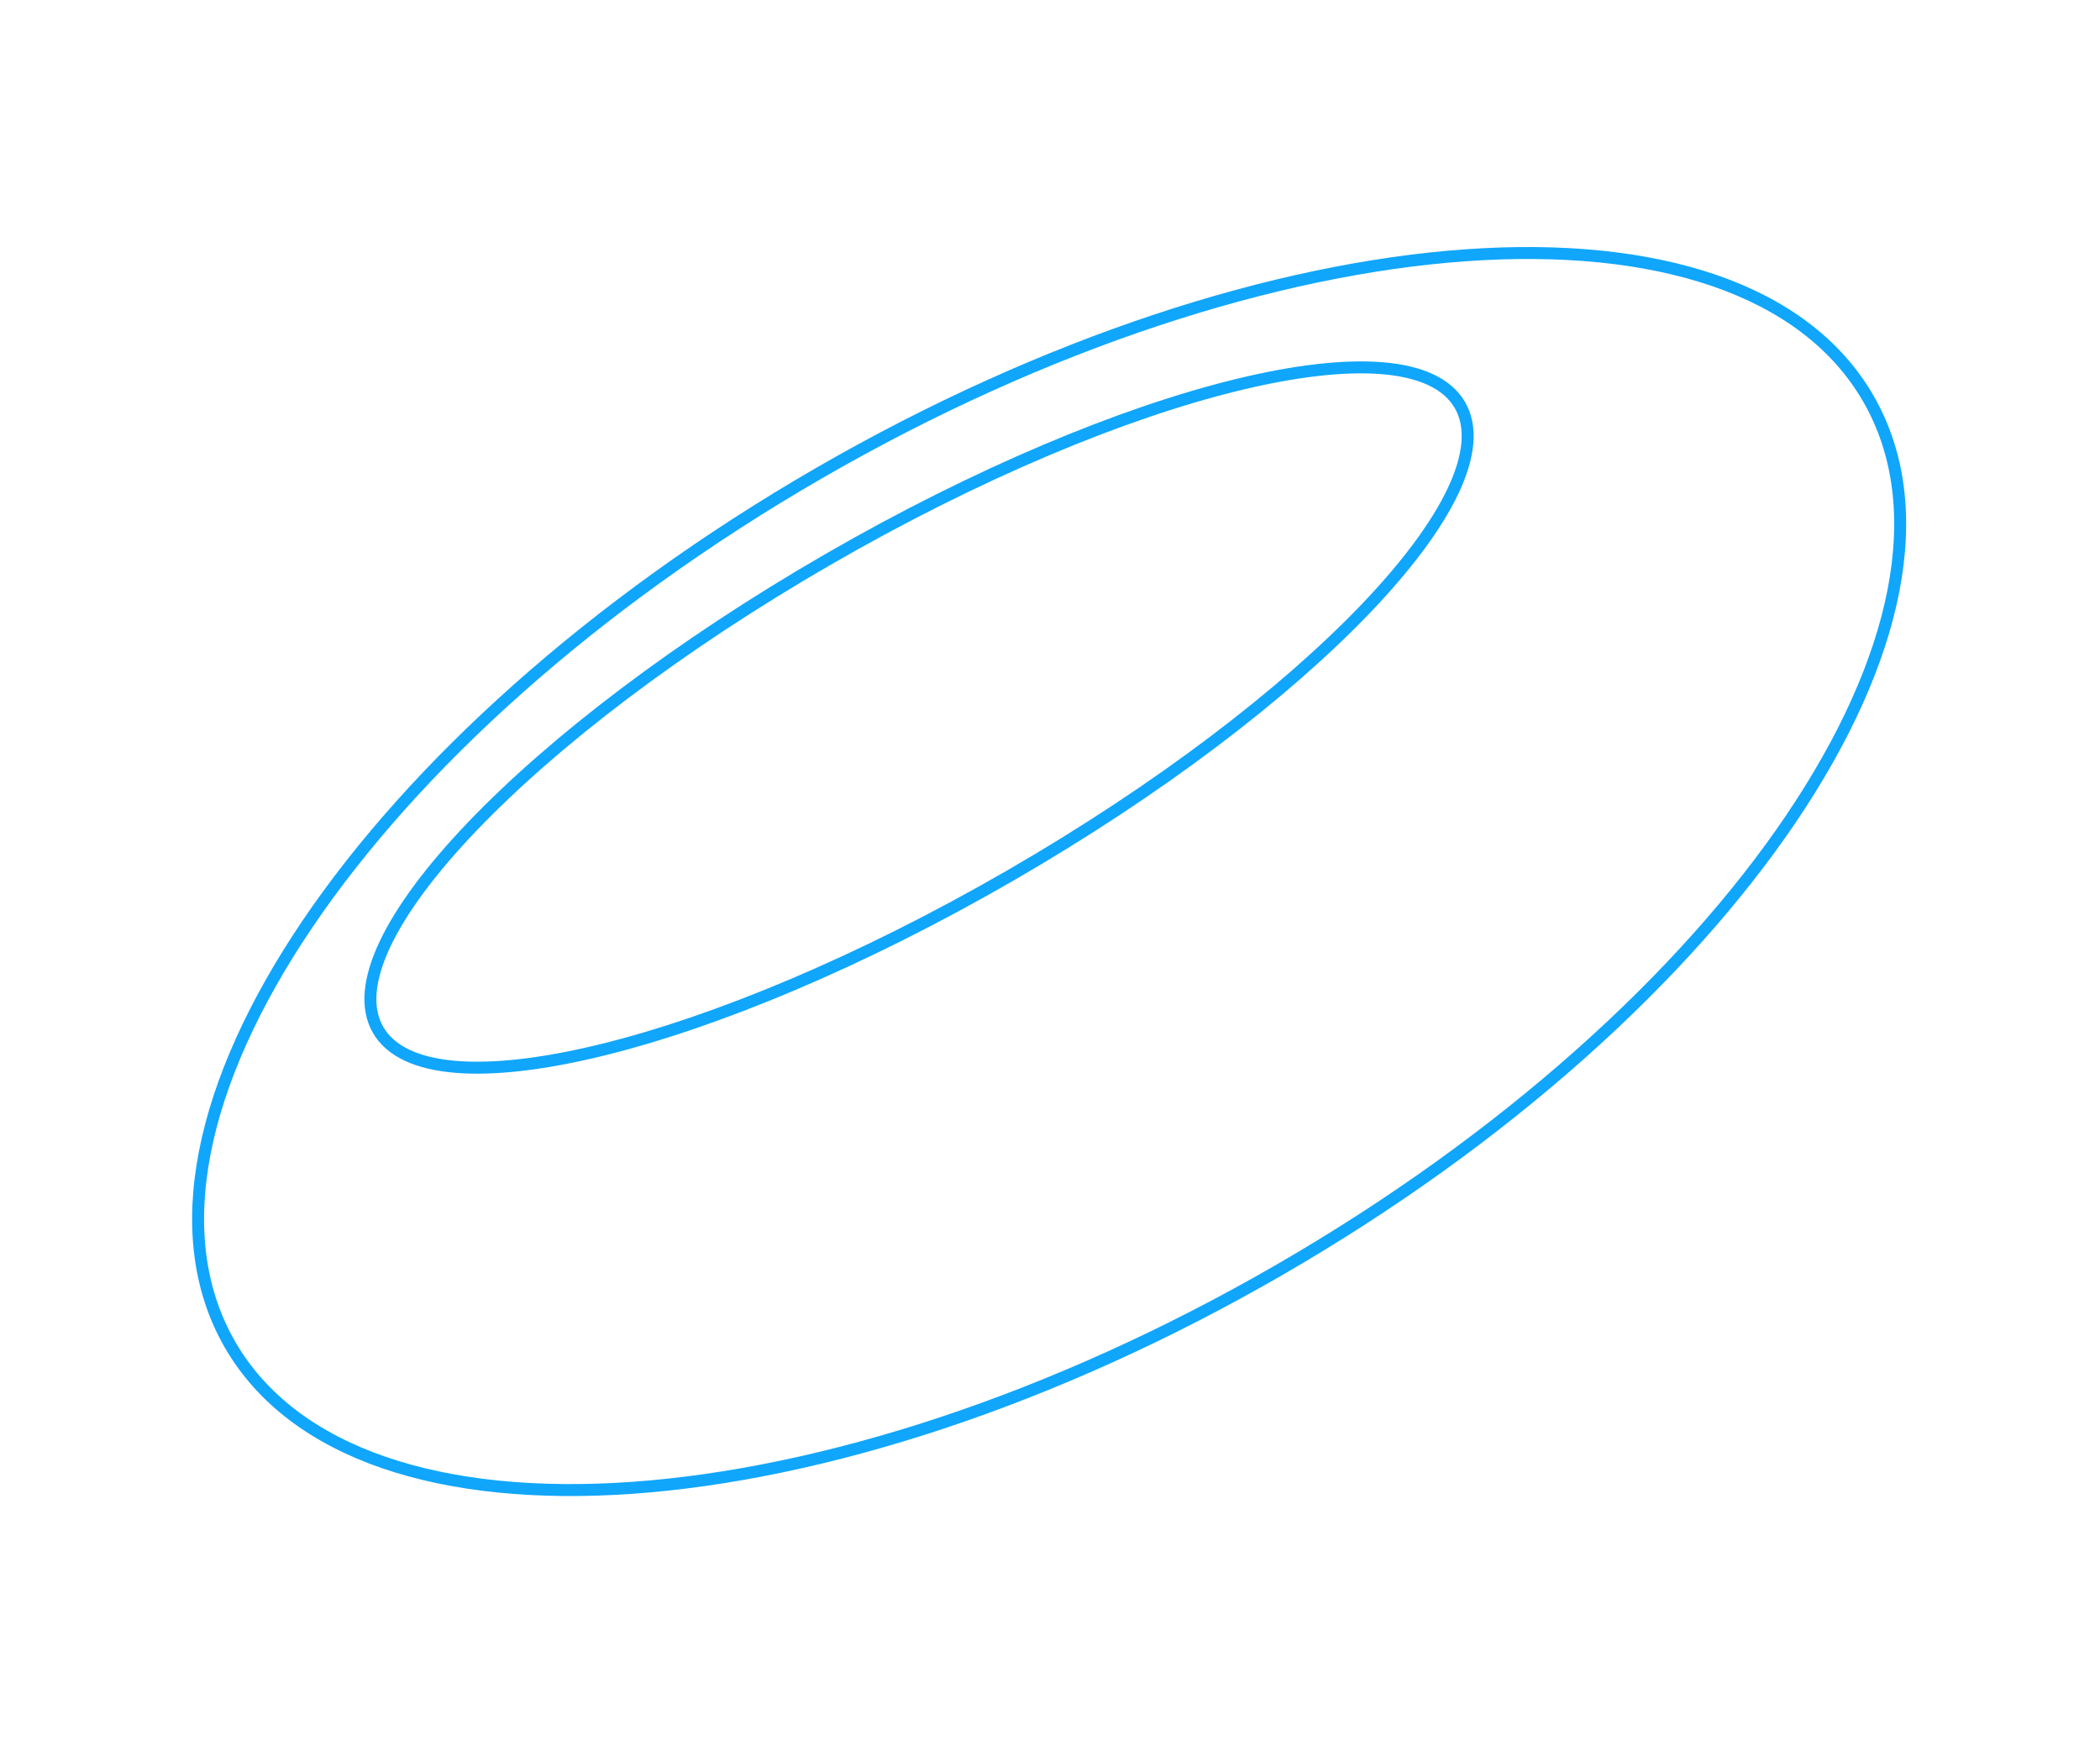 <?xml version="1.0" encoding="UTF-8"?> <svg xmlns="http://www.w3.org/2000/svg" width="527" height="438" viewBox="0 0 527 438" fill="none"><path d="M321.001 318.625C434.531 253.079 500.724 155.184 468.847 99.972C436.97 44.759 319.094 53.136 205.564 118.683C92.034 184.229 25.841 282.124 57.718 337.337C89.596 392.549 207.471 384.172 321.001 318.625Z" stroke="#10A6FB" stroke-width="3"></path><path d="M253.523 219.661C328.493 176.376 379.021 123.539 366.38 101.644C353.739 79.749 282.716 97.089 207.746 140.373C132.776 183.657 82.248 236.495 94.888 258.39C107.529 280.285 178.552 262.945 253.523 219.661Z" stroke="#10A6FB" stroke-width="3"></path></svg> 